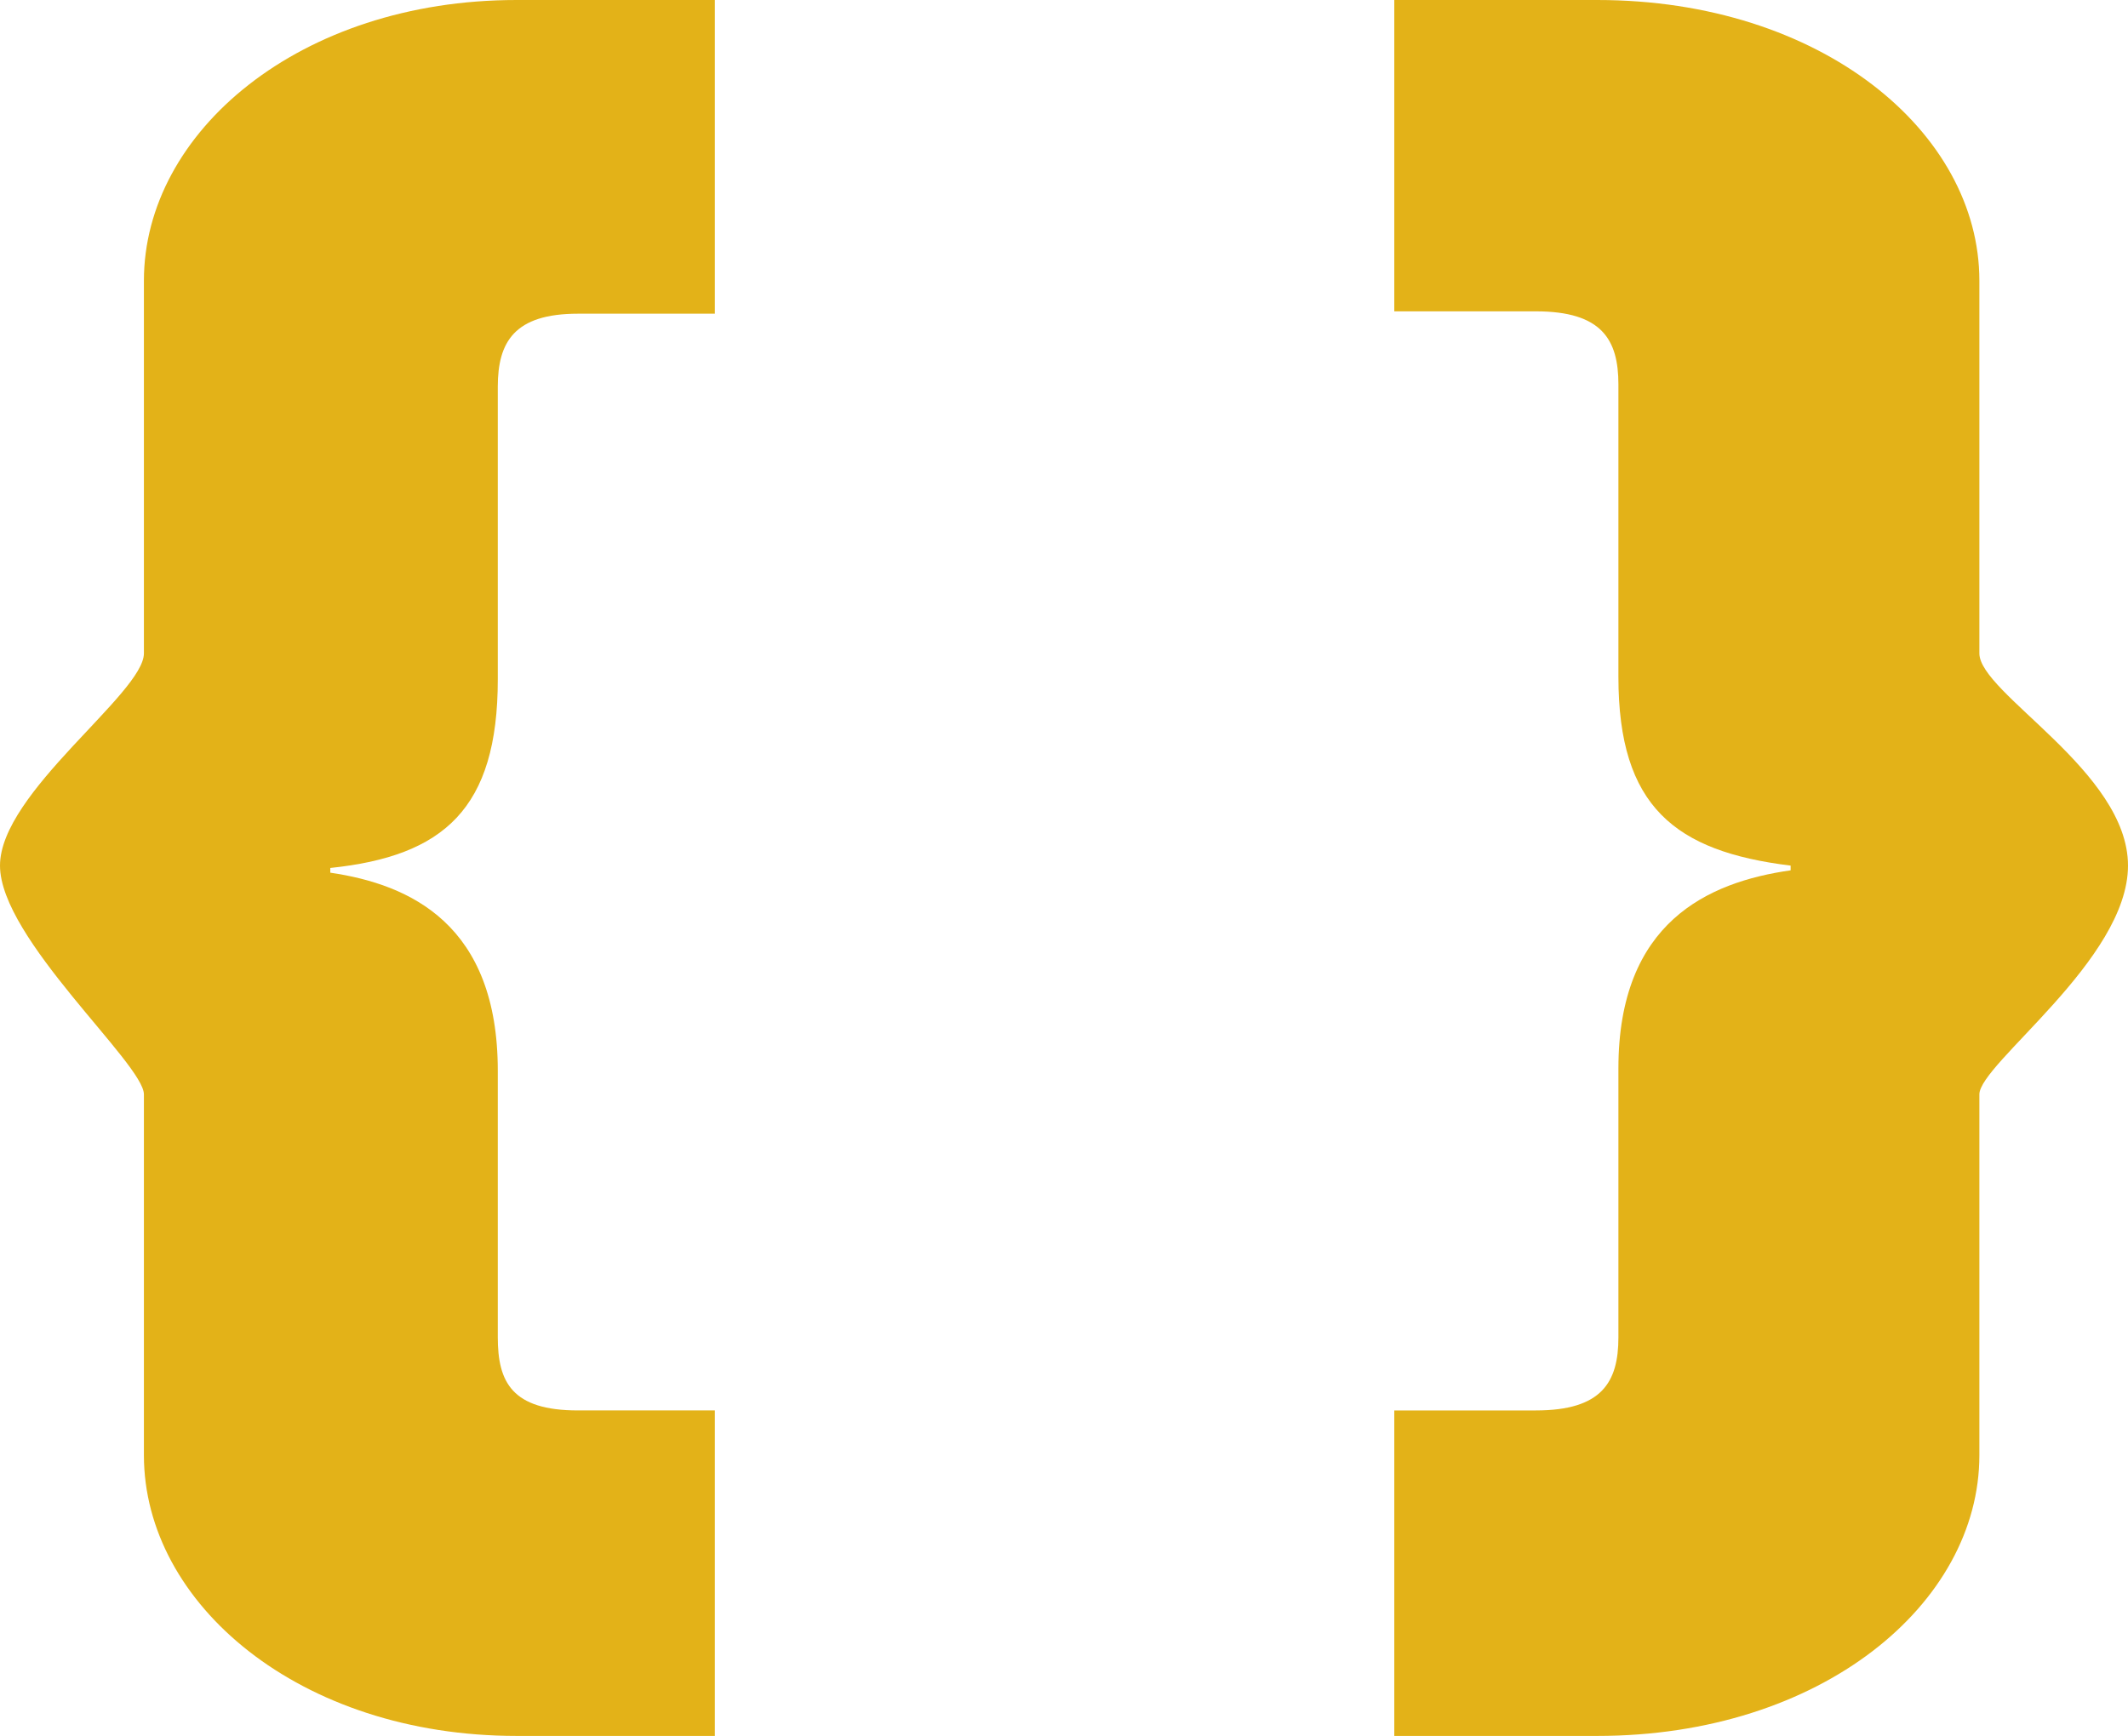 <?xml version="1.0" encoding="UTF-8"?>
<svg id="Layer_5" xmlns="http://www.w3.org/2000/svg" version="1.1" viewBox="0 0 90.2 73.6">
  <!-- Generator: Adobe Illustrator 29.3.1, SVG Export Plug-In . SVG Version: 2.1.0 Build 151)  -->
  <defs>
    <style>
      .st0 {
        fill: #e3b218;
      }
    </style>
  </defs>
  <path class="st0" d="M83.9,11.9c0-6.3-6.7-11.9-16.2-11.9h-8.6v13.2h6c2.8,0,3.5,1.2,3.5,3.1v12.4c0,5.5,2.4,7.4,7.3,8v.2c-3.5.5-7.3,2.2-7.3,8.4v11.4c0,1.9-.7,3.1-3.5,3.1h-6v13.8h8.6c9.5,0,16.2-5.6,16.2-11.9v-15.3c0-1.3,6.3-5.7,6.3-9.7s-6.3-7.3-6.3-9v-15.8Z"/>
  <path class="st0" d="M6.1,11.9v15.8c0,1.7-6.1,5.9-6.1,9s6.1,8.4,6.1,9.7v15.3c0,6.3,6.6,11.9,15.8,11.9h8.4v-13.8h-5.8c-2.8,0-3.4-1.2-3.4-3.1v-11.3c0-6.2-3.7-7.9-7.1-8.4v-.2c4.8-.5,7.1-2.5,7.1-8v-12.4c0-1.9.7-3.1,3.4-3.1h5.8V0h-8.4C12.7,0,6.1,5.6,6.1,11.9Z"/>
</svg>